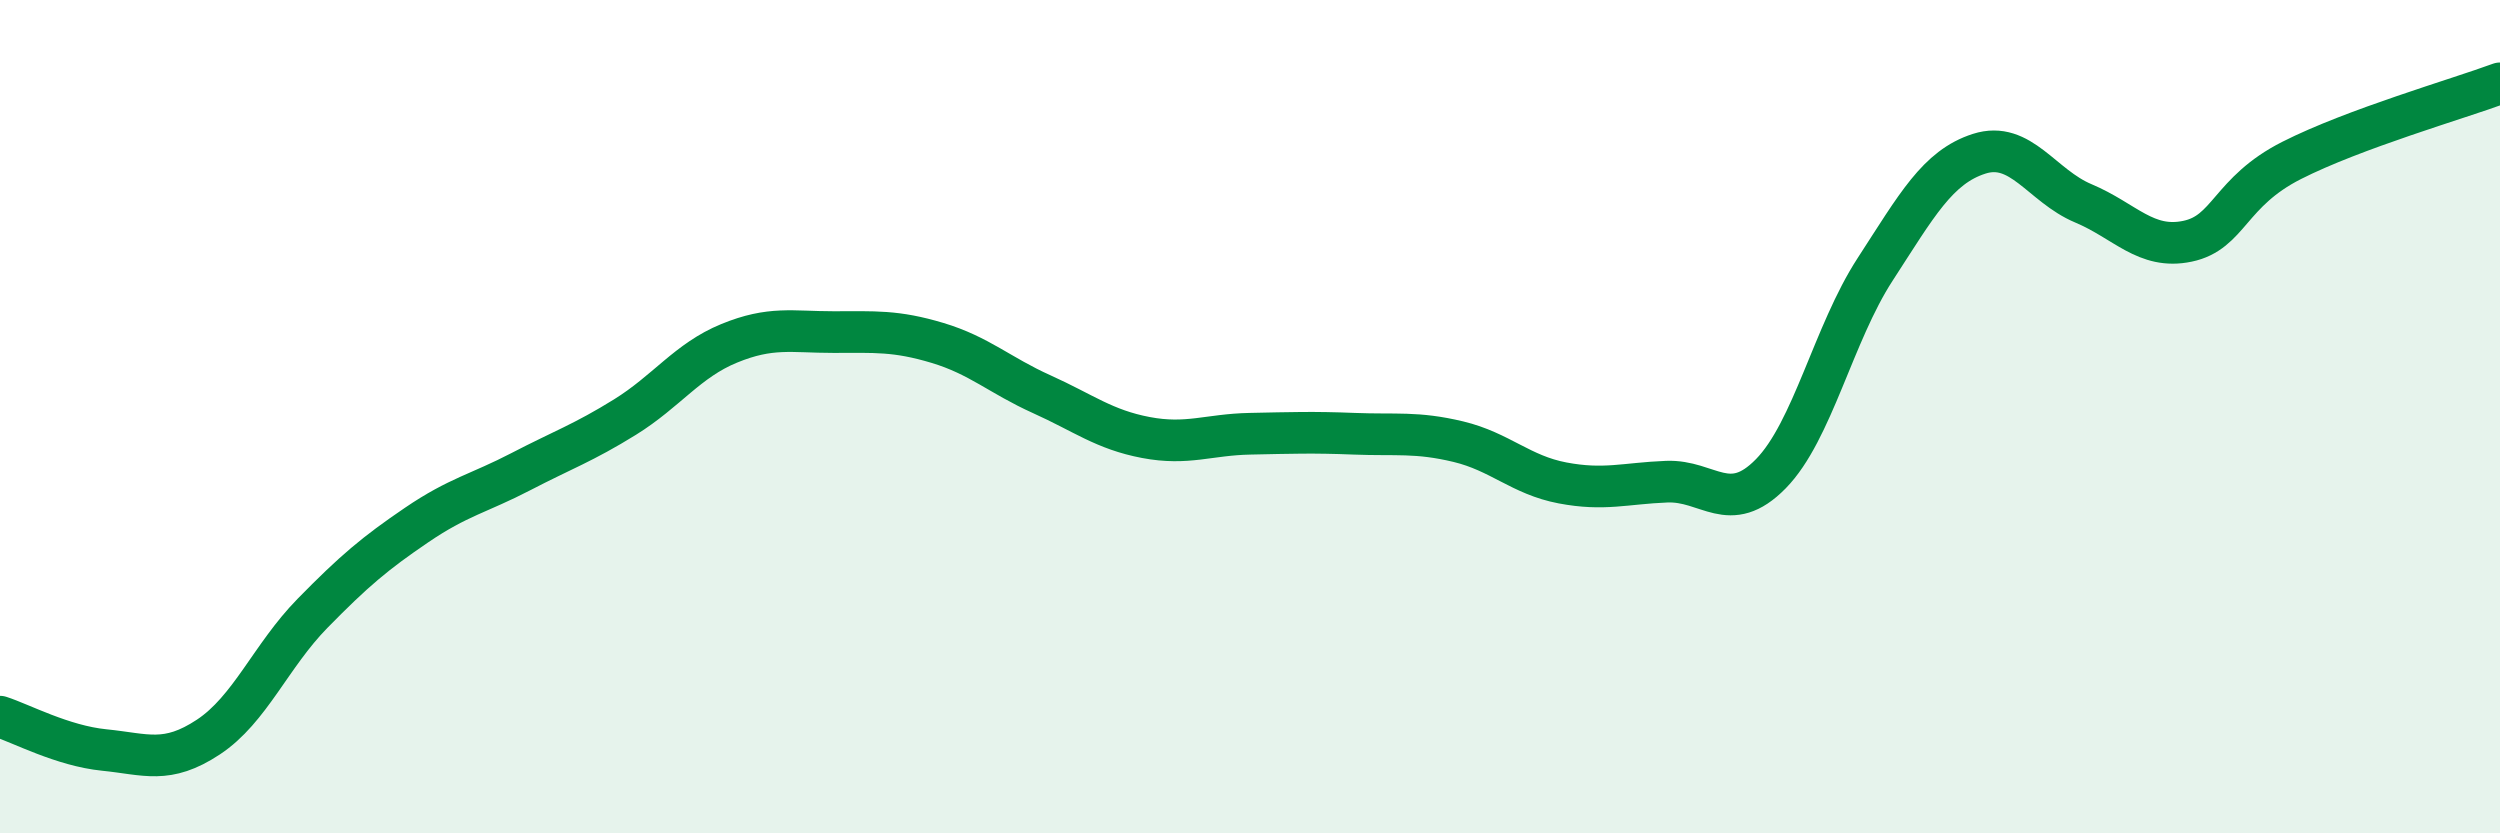 
    <svg width="60" height="20" viewBox="0 0 60 20" xmlns="http://www.w3.org/2000/svg">
      <path
        d="M 0,17.2 C 0.5,17.36 1.5,17.9 2.5,18 C 3.5,18.1 4,18.35 5,17.69 C 6,17.03 6.5,15.74 7.5,14.72 C 8.5,13.7 9,13.28 10,12.6 C 11,11.92 11.5,11.84 12.5,11.32 C 13.5,10.8 14,10.63 15,10.01 C 16,9.39 16.5,8.65 17.5,8.24 C 18.5,7.83 19,7.97 20,7.97 C 21,7.97 21.5,7.93 22.5,8.23 C 23.5,8.53 24,9.01 25,9.46 C 26,9.91 26.5,10.31 27.5,10.5 C 28.5,10.69 29,10.43 30,10.41 C 31,10.39 31.5,10.37 32.5,10.41 C 33.5,10.45 34,10.36 35,10.6 C 36,10.84 36.5,11.4 37.5,11.59 C 38.5,11.78 39,11.6 40,11.56 C 41,11.52 41.5,12.39 42.5,11.37 C 43.5,10.35 44,8.01 45,6.47 C 46,4.93 46.5,4.01 47.5,3.69 C 48.5,3.37 49,4.46 50,4.88 C 51,5.3 51.5,6 52.5,5.79 C 53.5,5.58 53.5,4.61 55,3.85 C 56.5,3.09 59,2.37 60,2L60 20L0 20Z"
        fill="#008740"
        opacity="0.1"
        stroke-linecap="round"
        stroke-linejoin="round"
      />
      <path
        d="M 0,17.2 C 0.5,17.36 1.5,17.9 2.5,18 C 3.5,18.1 4,18.35 5,17.69 C 6,17.03 6.5,15.74 7.5,14.72 C 8.5,13.7 9,13.28 10,12.6 C 11,11.92 11.5,11.84 12.5,11.32 C 13.5,10.8 14,10.63 15,10.01 C 16,9.39 16.5,8.65 17.5,8.24 C 18.5,7.83 19,7.97 20,7.97 C 21,7.97 21.5,7.93 22.5,8.23 C 23.5,8.53 24,9.01 25,9.46 C 26,9.91 26.5,10.31 27.5,10.5 C 28.5,10.69 29,10.43 30,10.41 C 31,10.39 31.5,10.37 32.5,10.41 C 33.5,10.45 34,10.36 35,10.6 C 36,10.84 36.5,11.4 37.5,11.59 C 38.5,11.78 39,11.6 40,11.56 C 41,11.52 41.5,12.39 42.5,11.37 C 43.5,10.35 44,8.01 45,6.47 C 46,4.93 46.5,4.01 47.5,3.69 C 48.5,3.37 49,4.46 50,4.88 C 51,5.3 51.5,6 52.5,5.79 C 53.5,5.58 53.5,4.61 55,3.85 C 56.5,3.09 59,2.37 60,2"
        stroke="#008740"
        stroke-width="1"
        fill="none"
        stroke-linecap="round"
        stroke-linejoin="round"
      />
    </svg>
  
